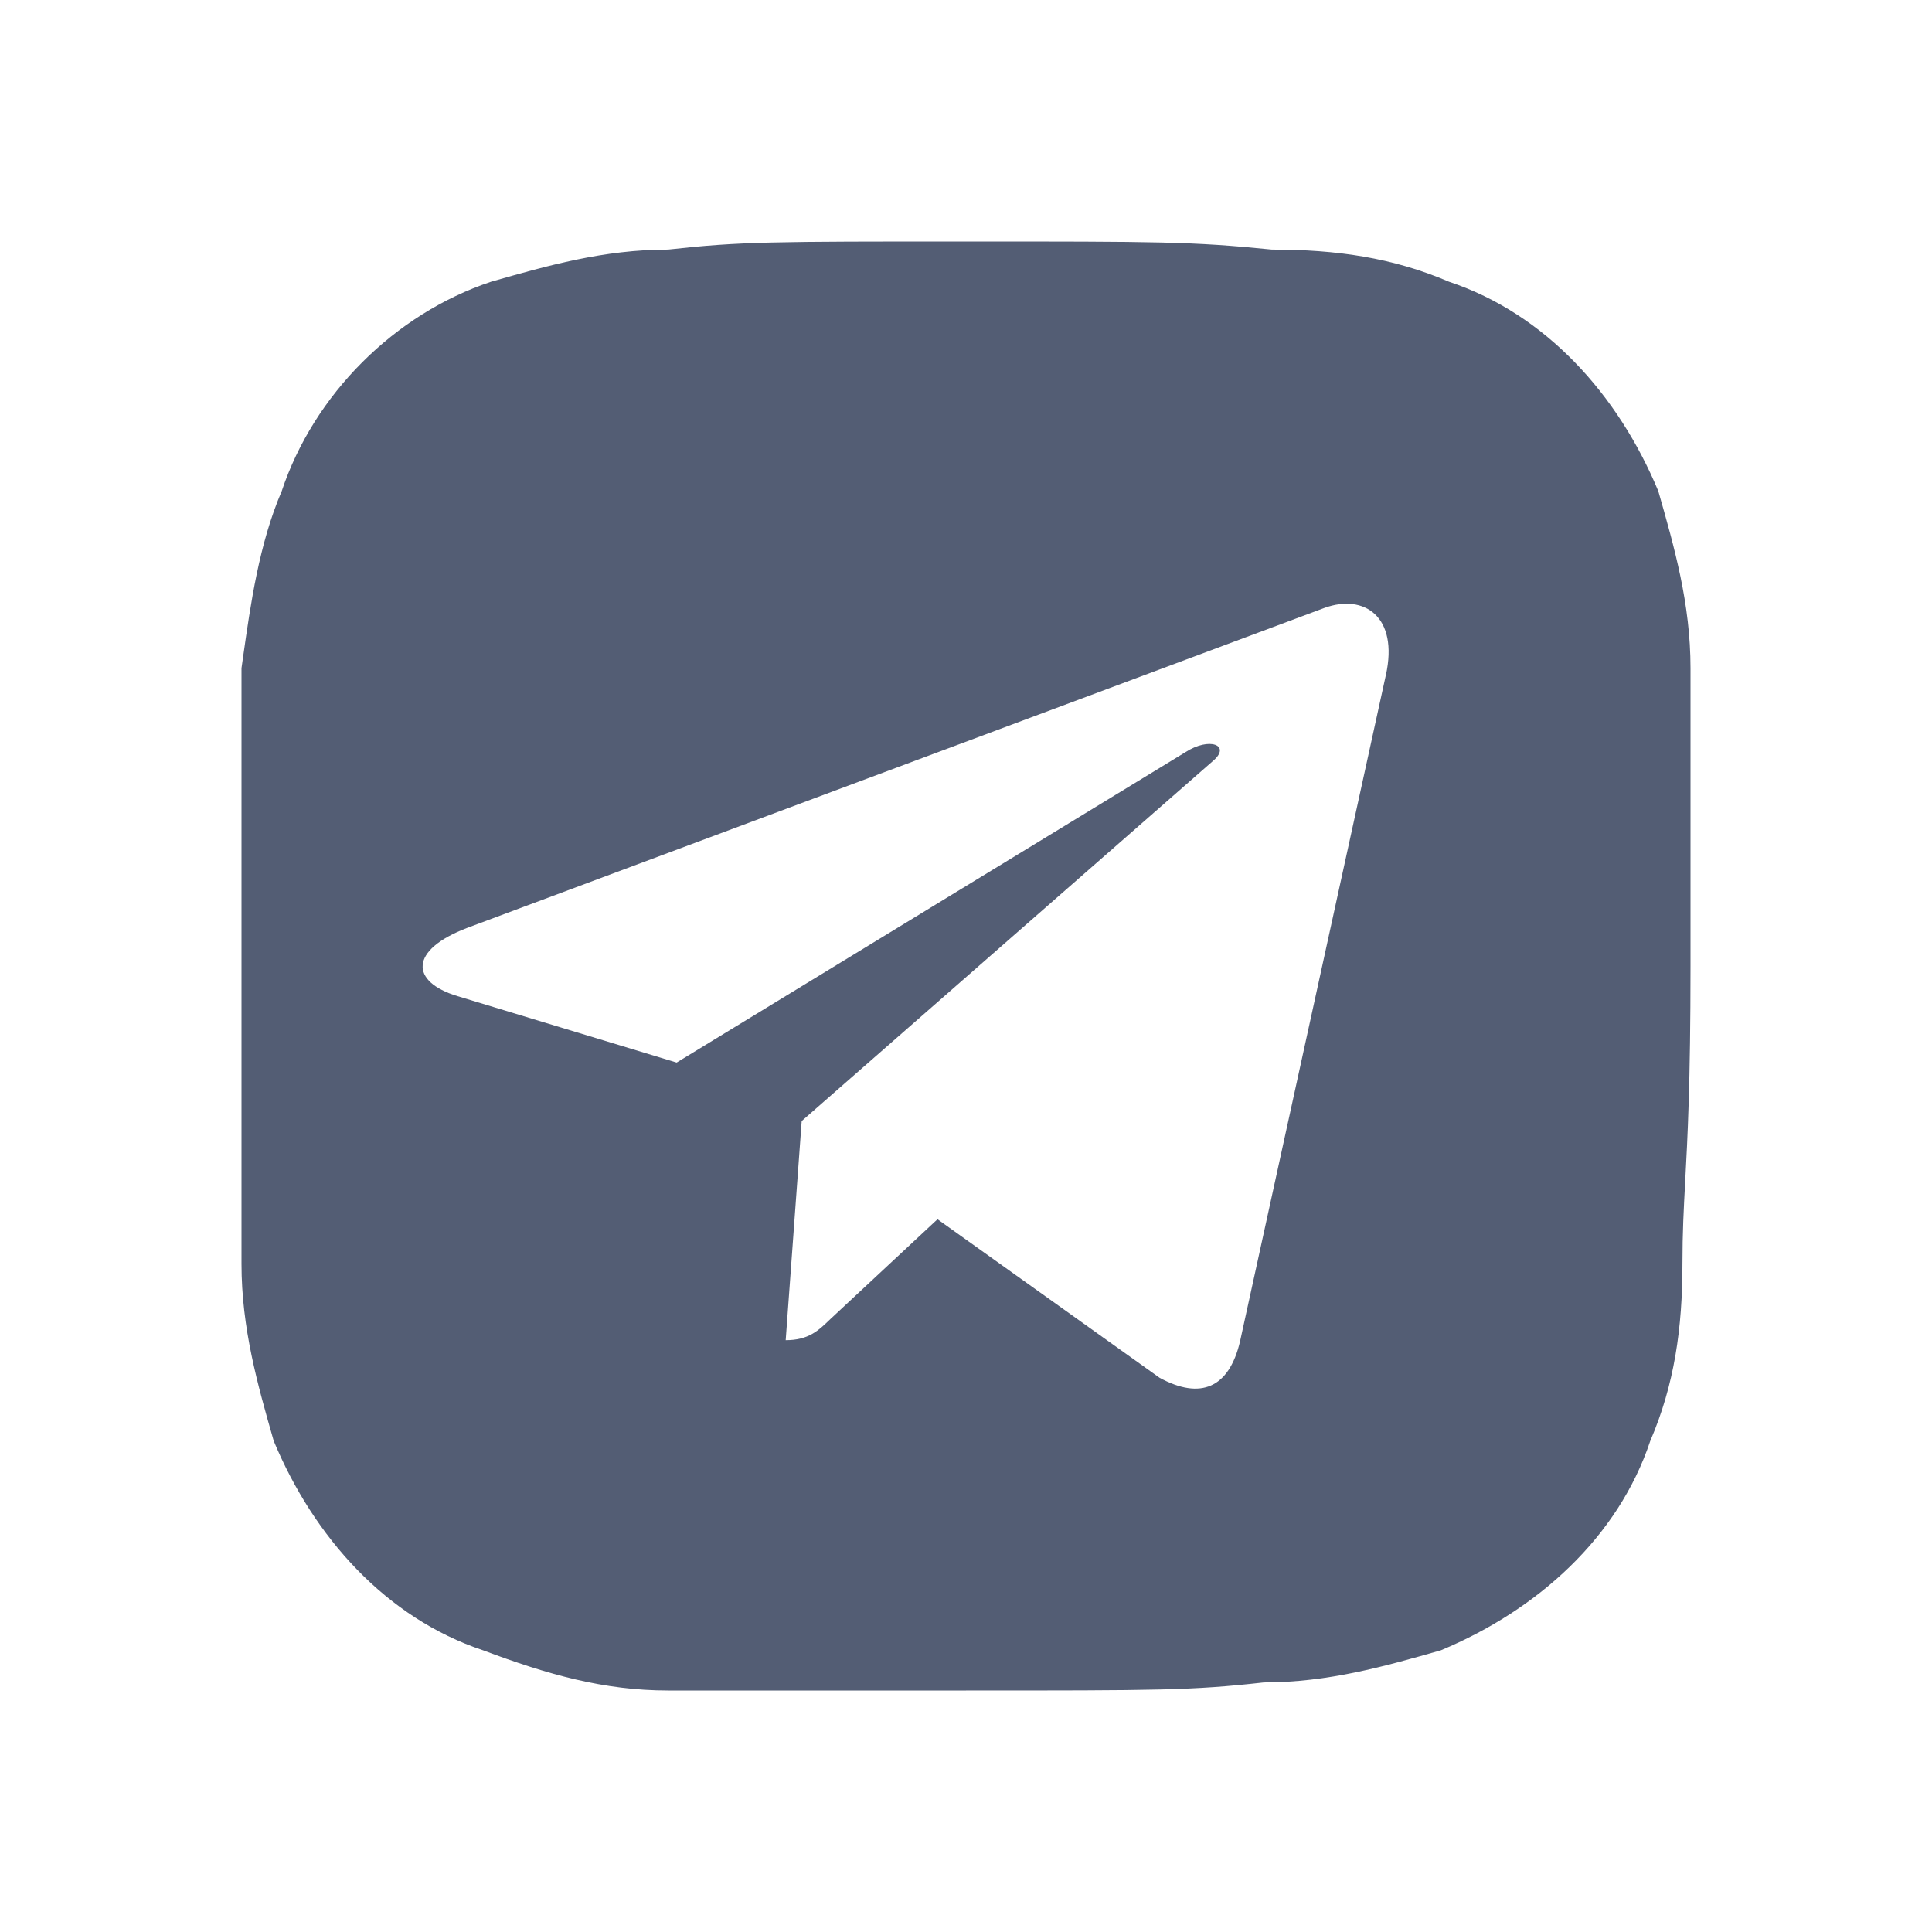 <svg width="40" height="40" viewBox="0 0 40 40" fill="none" xmlns="http://www.w3.org/2000/svg">
<path fill-rule="evenodd" clip-rule="evenodd" d="M35 13.833C35 12.5 34.667 11.333 34.333 10.167C33.5 8.167 32 6.5 30 5.833C28.833 5.333 27.667 5.167 26.333 5.167C24.667 5 24 5 20 5C16 5 15.333 5 13.833 5.167C12.5 5.167 11.333 5.5 10.167 5.833C8.167 6.5 6.5 8.167 5.833 10.167C5.364 11.261 5.189 12.502 5.031 13.614L5 13.833V26.167C5 27.5 5.333 28.667 5.667 29.833C6.5 31.833 8 33.5 10 34.167C11.333 34.667 12.5 35 13.833 35H20C24 35 24.667 35 26.167 34.833C27.5 34.833 28.667 34.5 29.833 34.167C31.833 33.333 33.5 31.833 34.167 29.833C34.667 28.667 34.833 27.5 34.833 26.167C34.833 25.513 34.859 25.039 34.89 24.462L34.89 24.462C34.938 23.569 35 22.431 35 20V13.833ZM16.267 27.747L16.598 23.21L25.12 15.749C25.491 15.429 25.041 15.251 24.545 15.572L14.009 21.999L9.473 20.624C8.486 20.326 8.468 19.667 9.678 19.209L27.421 12.586C28.242 12.288 28.961 12.764 28.693 13.979L28.692 13.98L25.674 27.77C25.446 28.743 24.852 28.984 24.009 28.526L19.41 25.243L17.191 27.311C16.945 27.549 16.74 27.747 16.267 27.747Z" fill="#535D74"/>
</svg>
